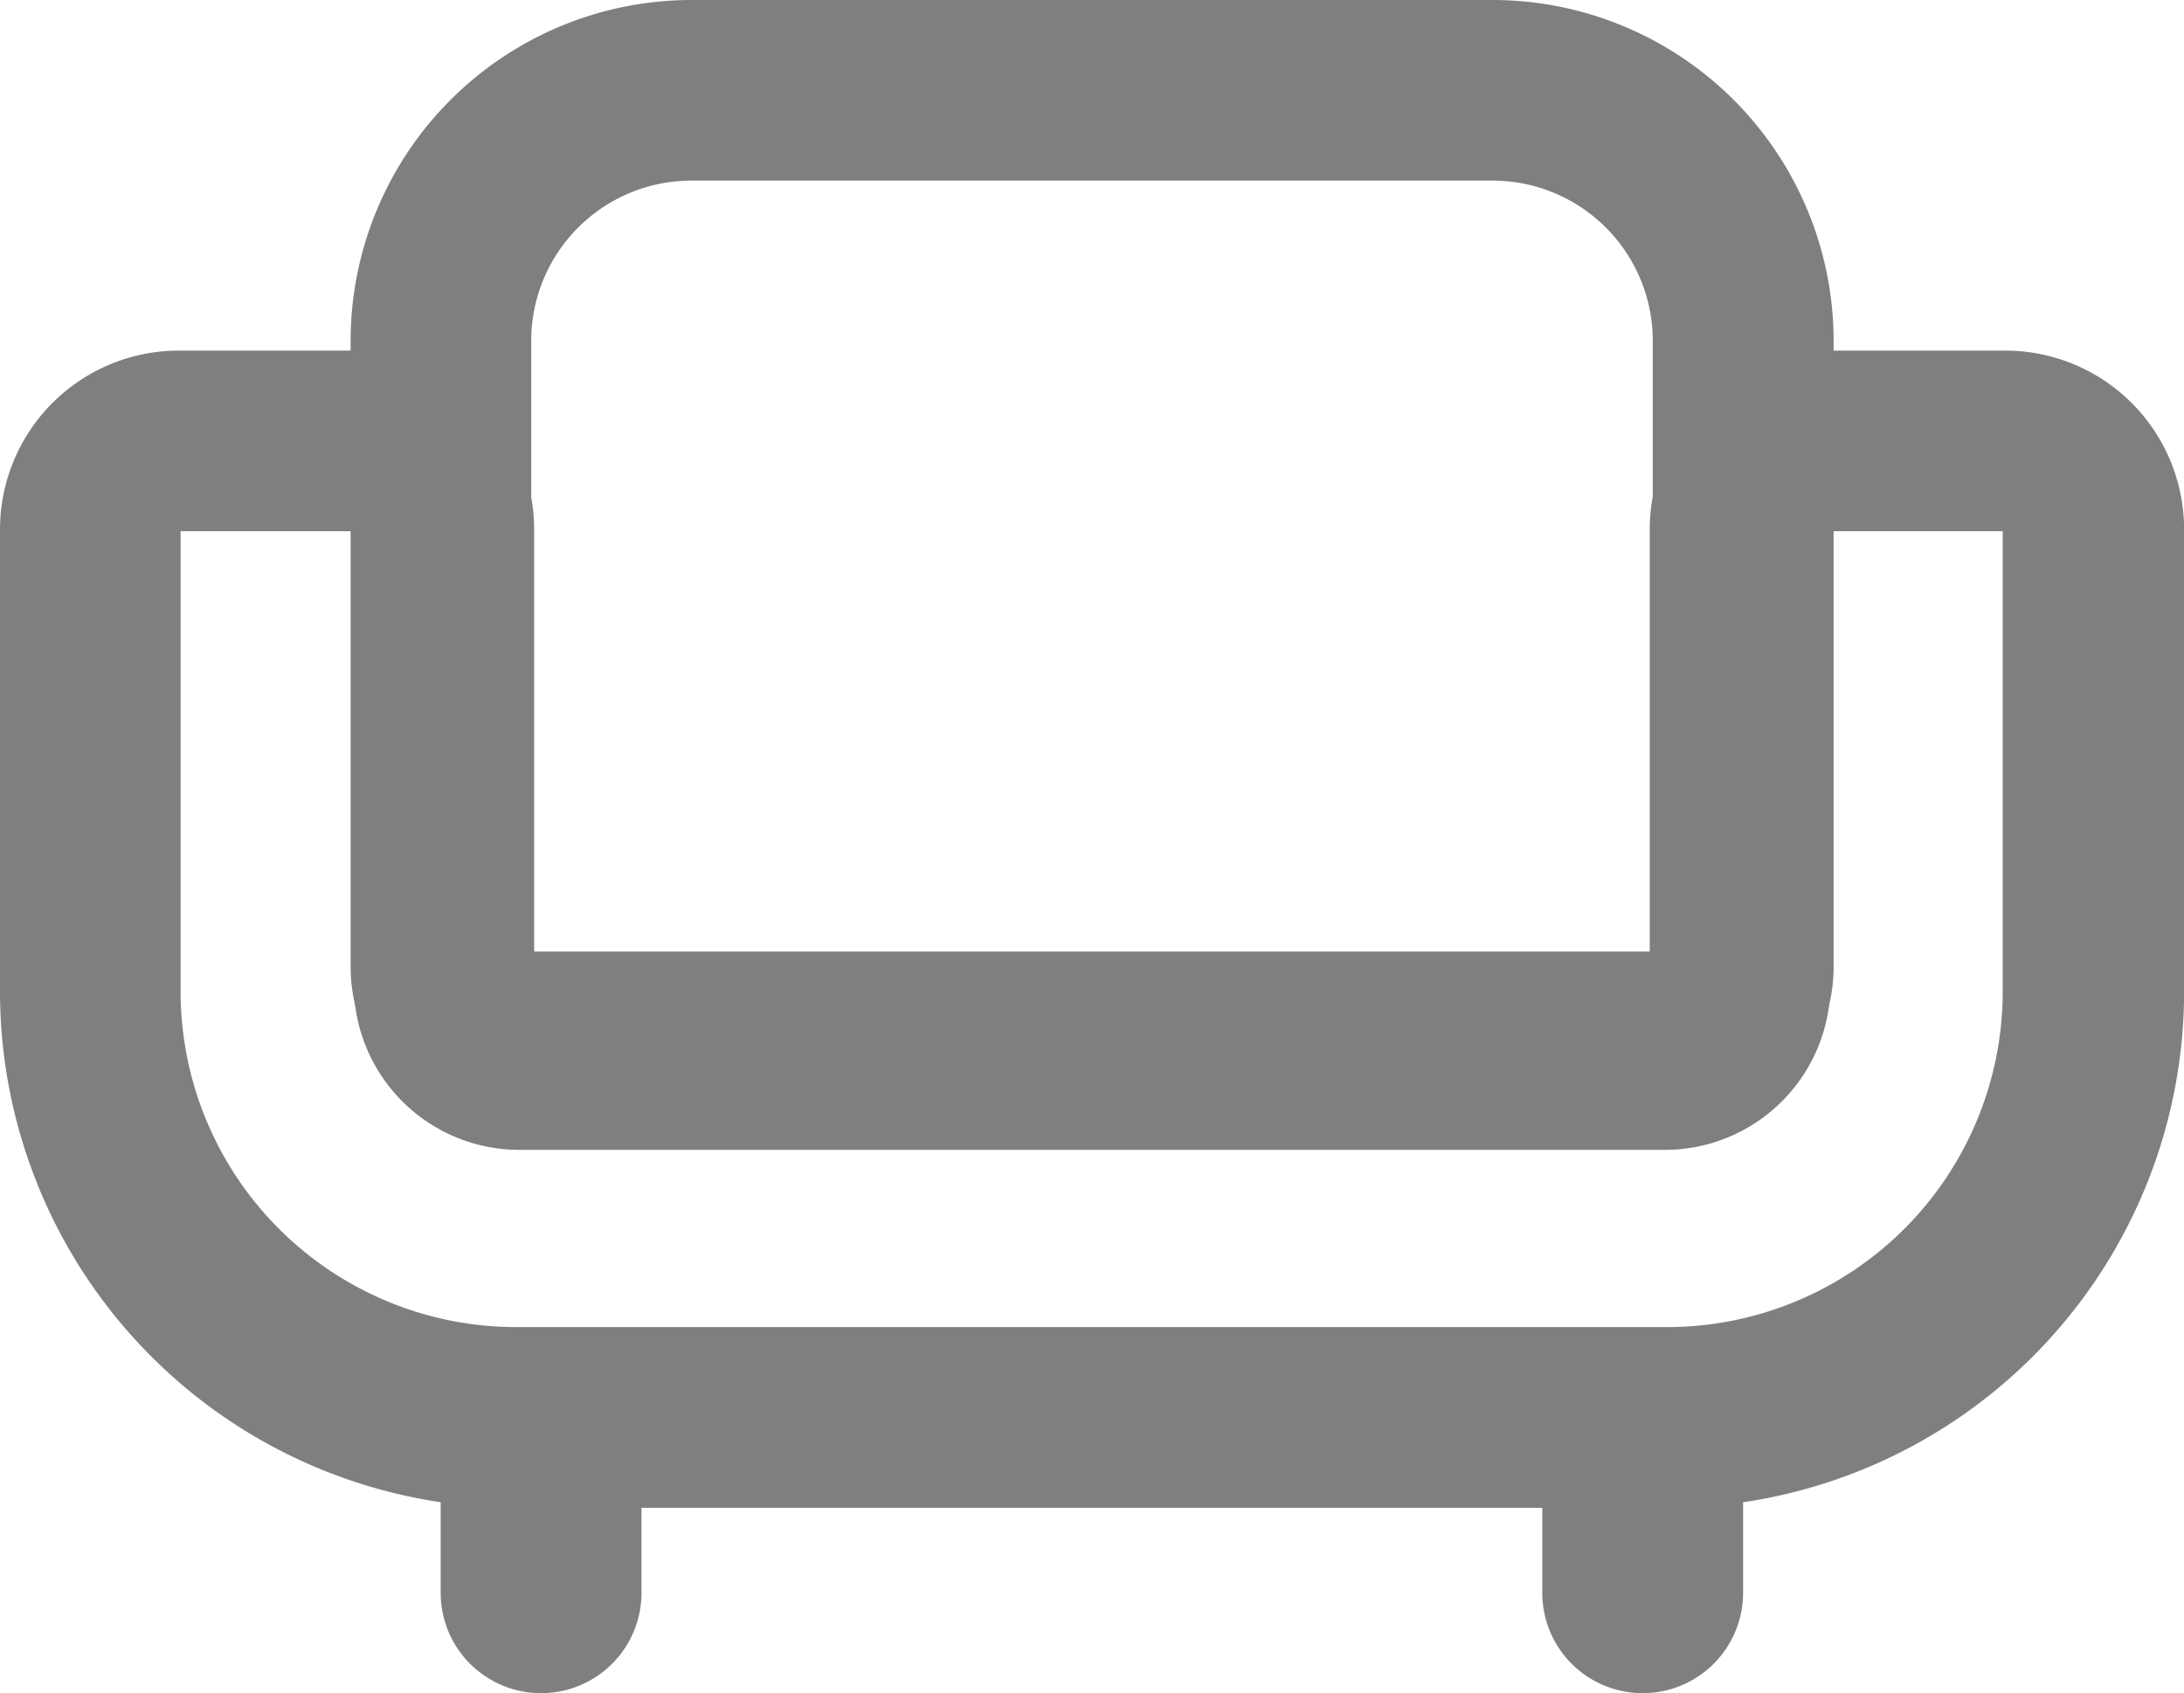 <svg xmlns="http://www.w3.org/2000/svg" id="_763eb0085cf7a218c8c0f5e6c96b289e" data-name="763eb0085cf7a218c8c0f5e6c96b289e" width="19.348" height="15" viewBox="0 0 19.348 15"><path id="Path_25" data-name="Path 25" d="M21.876,41.352h-10.2A4.577,4.577,0,0,1,7.1,36.781v-4.1A1.585,1.585,0,0,1,8.683,31.1h1.566a1.585,1.585,0,0,1,1.583,1.583v3.9h9.883v-3.9A1.585,1.585,0,0,1,23.3,31.1h1.566a1.585,1.585,0,0,1,1.583,1.583v4.1A4.577,4.577,0,0,1,21.876,41.352ZM8.7,32.7v4.08a2.974,2.974,0,0,0,2.971,2.971h10.2a2.974,2.974,0,0,0,2.971-2.971V32.7H23.316v4.015a1.468,1.468,0,0,1-1.466,1.466H11.7a1.468,1.468,0,0,1-1.466-1.466V32.7Z" transform="translate(-7.1 -27.994)" fill="#807f7e"></path><path id="Path_26" data-name="Path 26" d="M24.119,17.1h7.1a3.022,3.022,0,0,1,3.019,3.019v5.546a1.468,1.468,0,0,1-1.466,1.466h-10.2A1.468,1.468,0,0,1,21.1,25.665V20.119A3.022,3.022,0,0,1,24.119,17.1Zm8.517,8.43V20.119A1.42,1.42,0,0,0,31.218,18.7h-7.1A1.42,1.42,0,0,0,22.7,20.119V25.53Z" transform="translate(-17.994 -17.1)" fill="#807f7e"></path><path id="Path_27" data-name="Path 27" d="M25.889,75.666A.889.889,0,0,1,25,74.777v-.887a.889.889,0,0,1,1.779,0v.887A.889.889,0,0,1,25.889,75.666Z" transform="translate(-21.096 -60.666)" fill="#807f7e"></path><path id="Path_27-2" data-name="Path 27" d="M25.889,75.666A.889.889,0,0,1,25,74.777v-.887a.889.889,0,0,1,1.779,0v.887A.889.889,0,0,1,25.889,75.666Z" transform="translate(-11.337 -60.666)" fill="#807f7e"></path></svg>